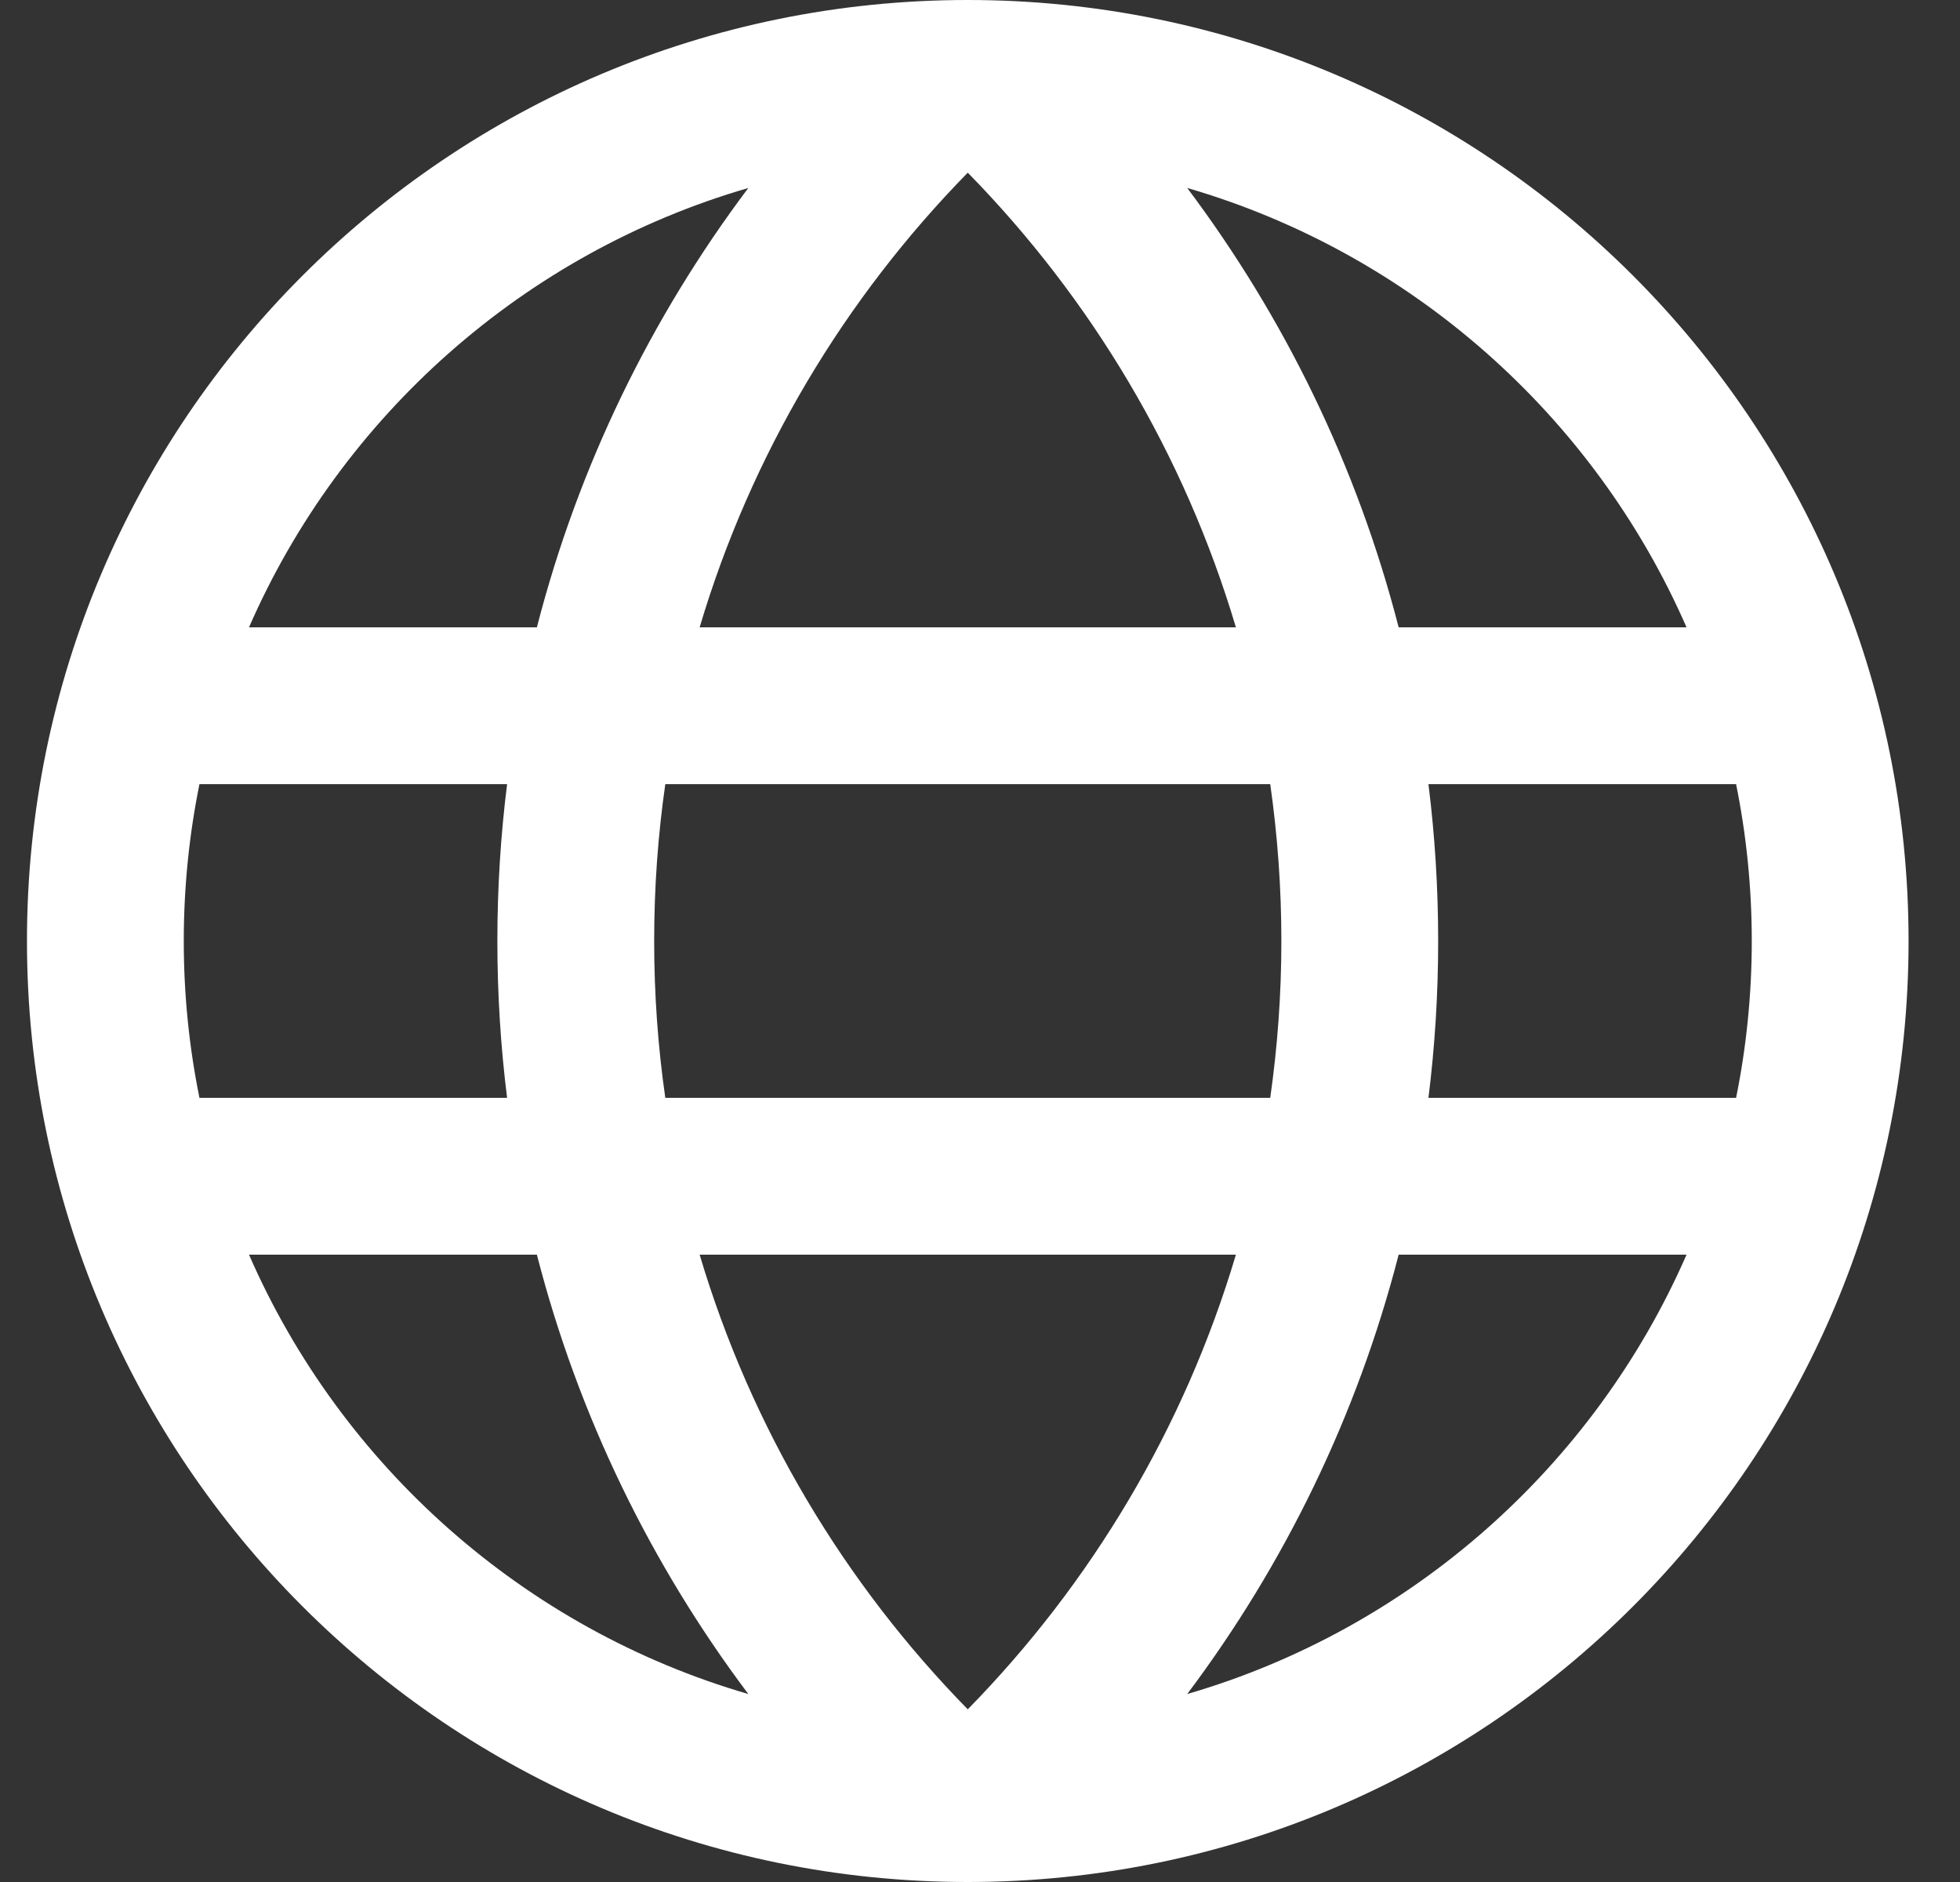 <?xml version="1.0" encoding="UTF-8"?>
<svg xmlns="http://www.w3.org/2000/svg" width="25" height="24" viewBox="0 0 25 24" fill="none">
  <rect x="0" y="0" width="25" height="24" fill="#333333" stroke="none"/>
  <g clip-path="url(#clip0_326_693)">
    <path fill-rule="evenodd" clip-rule="evenodd" d="M24.344 12C24.344 18.628 18.971 24 12.344 24C5.716 24 0.344 18.628 0.344 12C0.344 5.373 5.716 0 12.344 0C18.971 0 24.344 5.373 24.344 12ZM6.468 14C6.386 13.345 6.344 12.677 6.344 12C6.344 11.323 6.386 10.655 6.468 10H2.544C2.413 10.646 2.344 11.315 2.344 12C2.344 12.685 2.413 13.354 2.544 14H6.468ZM6.848 16H3.176C4.353 18.695 6.684 20.771 9.545 21.603C8.305 19.954 7.377 18.057 6.848 16ZM8.924 16H15.764C15.106 18.211 13.917 20.193 12.344 21.798C10.771 20.193 9.582 18.211 8.924 16ZM16.202 14H8.486C8.392 13.347 8.344 12.679 8.344 12C8.344 11.321 8.392 10.653 8.486 10H16.202C16.295 10.653 16.344 11.321 16.344 12C16.344 12.679 16.295 13.347 16.202 14ZM18.22 14C18.302 13.345 18.344 12.677 18.344 12C18.344 11.323 18.302 10.655 18.22 10H22.144C22.275 10.646 22.344 11.315 22.344 12C22.344 12.685 22.275 13.354 22.144 14H18.22ZM17.84 16H21.512C20.334 18.695 18.003 20.771 15.143 21.603C16.382 19.954 17.31 18.057 17.84 16ZM12.344 2.202C10.771 3.807 9.582 5.789 8.924 8H15.764C15.106 5.789 13.917 3.807 12.344 2.202ZM15.143 2.397C16.382 4.046 17.31 5.943 17.84 8H21.512C20.334 5.305 18.003 3.229 15.143 2.397ZM3.176 8H6.848C7.377 5.943 8.305 4.046 9.545 2.397C6.684 3.229 4.353 5.305 3.176 8Z" fill="white"></path>
  </g>
  <defs>
    <clipPath id="clip0_326_693">
      <rect width="24" height="24" fill="white" transform="translate(0.344)"></rect>
    </clipPath>
  </defs>
</svg>
